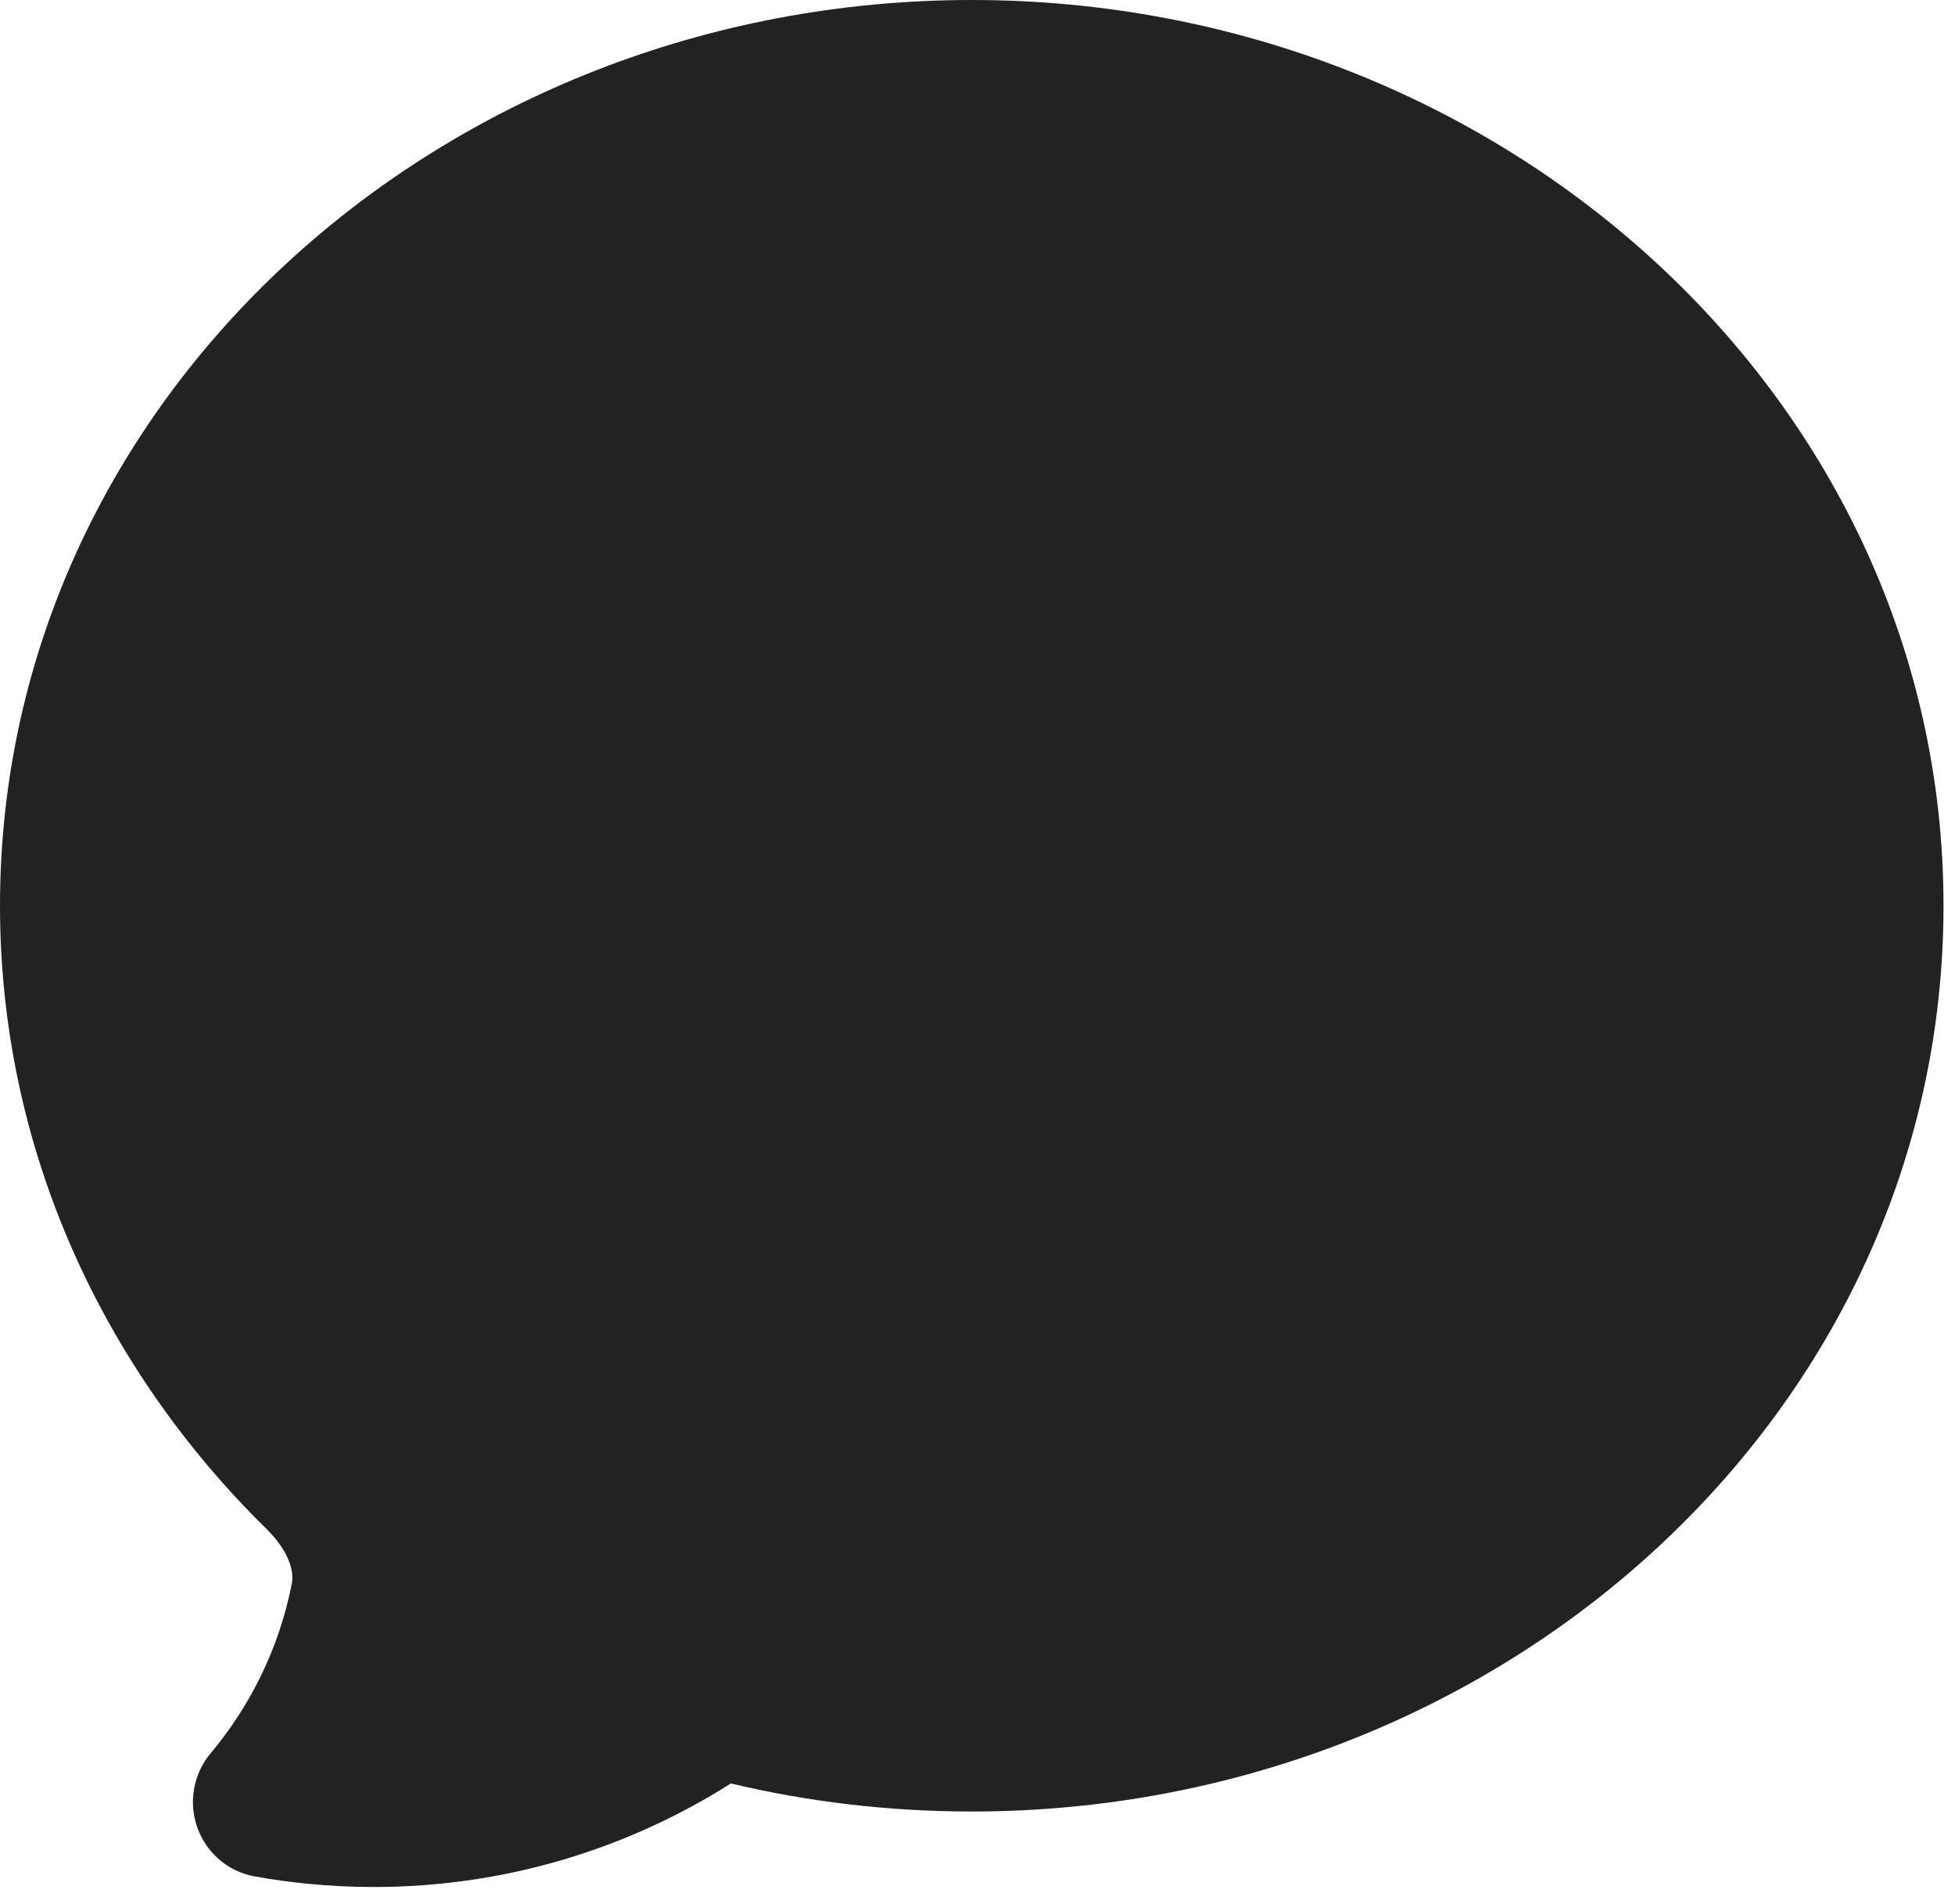 <svg width="115" height="112" viewBox="0 0 115 112" fill="none" xmlns="http://www.w3.org/2000/svg">
<path fill-rule="evenodd" clip-rule="evenodd" d="M18.098 110.819C17.045 110.716 16.001 110.57 14.971 110.384C13.423 110.104 12.141 109.01 11.609 107.516C11.076 106.022 11.375 104.354 12.391 103.142C14.756 100.324 16.431 96.91 17.167 93.159C17.301 92.477 17.035 91.284 15.675 89.947C6.007 80.443 0 67.545 0 53.285C0 23.501 25.96 0 57.162 0C88.363 0 114.324 23.501 114.324 53.285C114.324 83.069 88.363 106.569 57.162 106.569C52.277 106.569 47.529 105.998 42.992 104.919C36.903 108.778 29.697 111.01 21.985 111.01C20.675 111.01 19.377 110.945 18.098 110.819Z" fill="#222222"/>
</svg>
